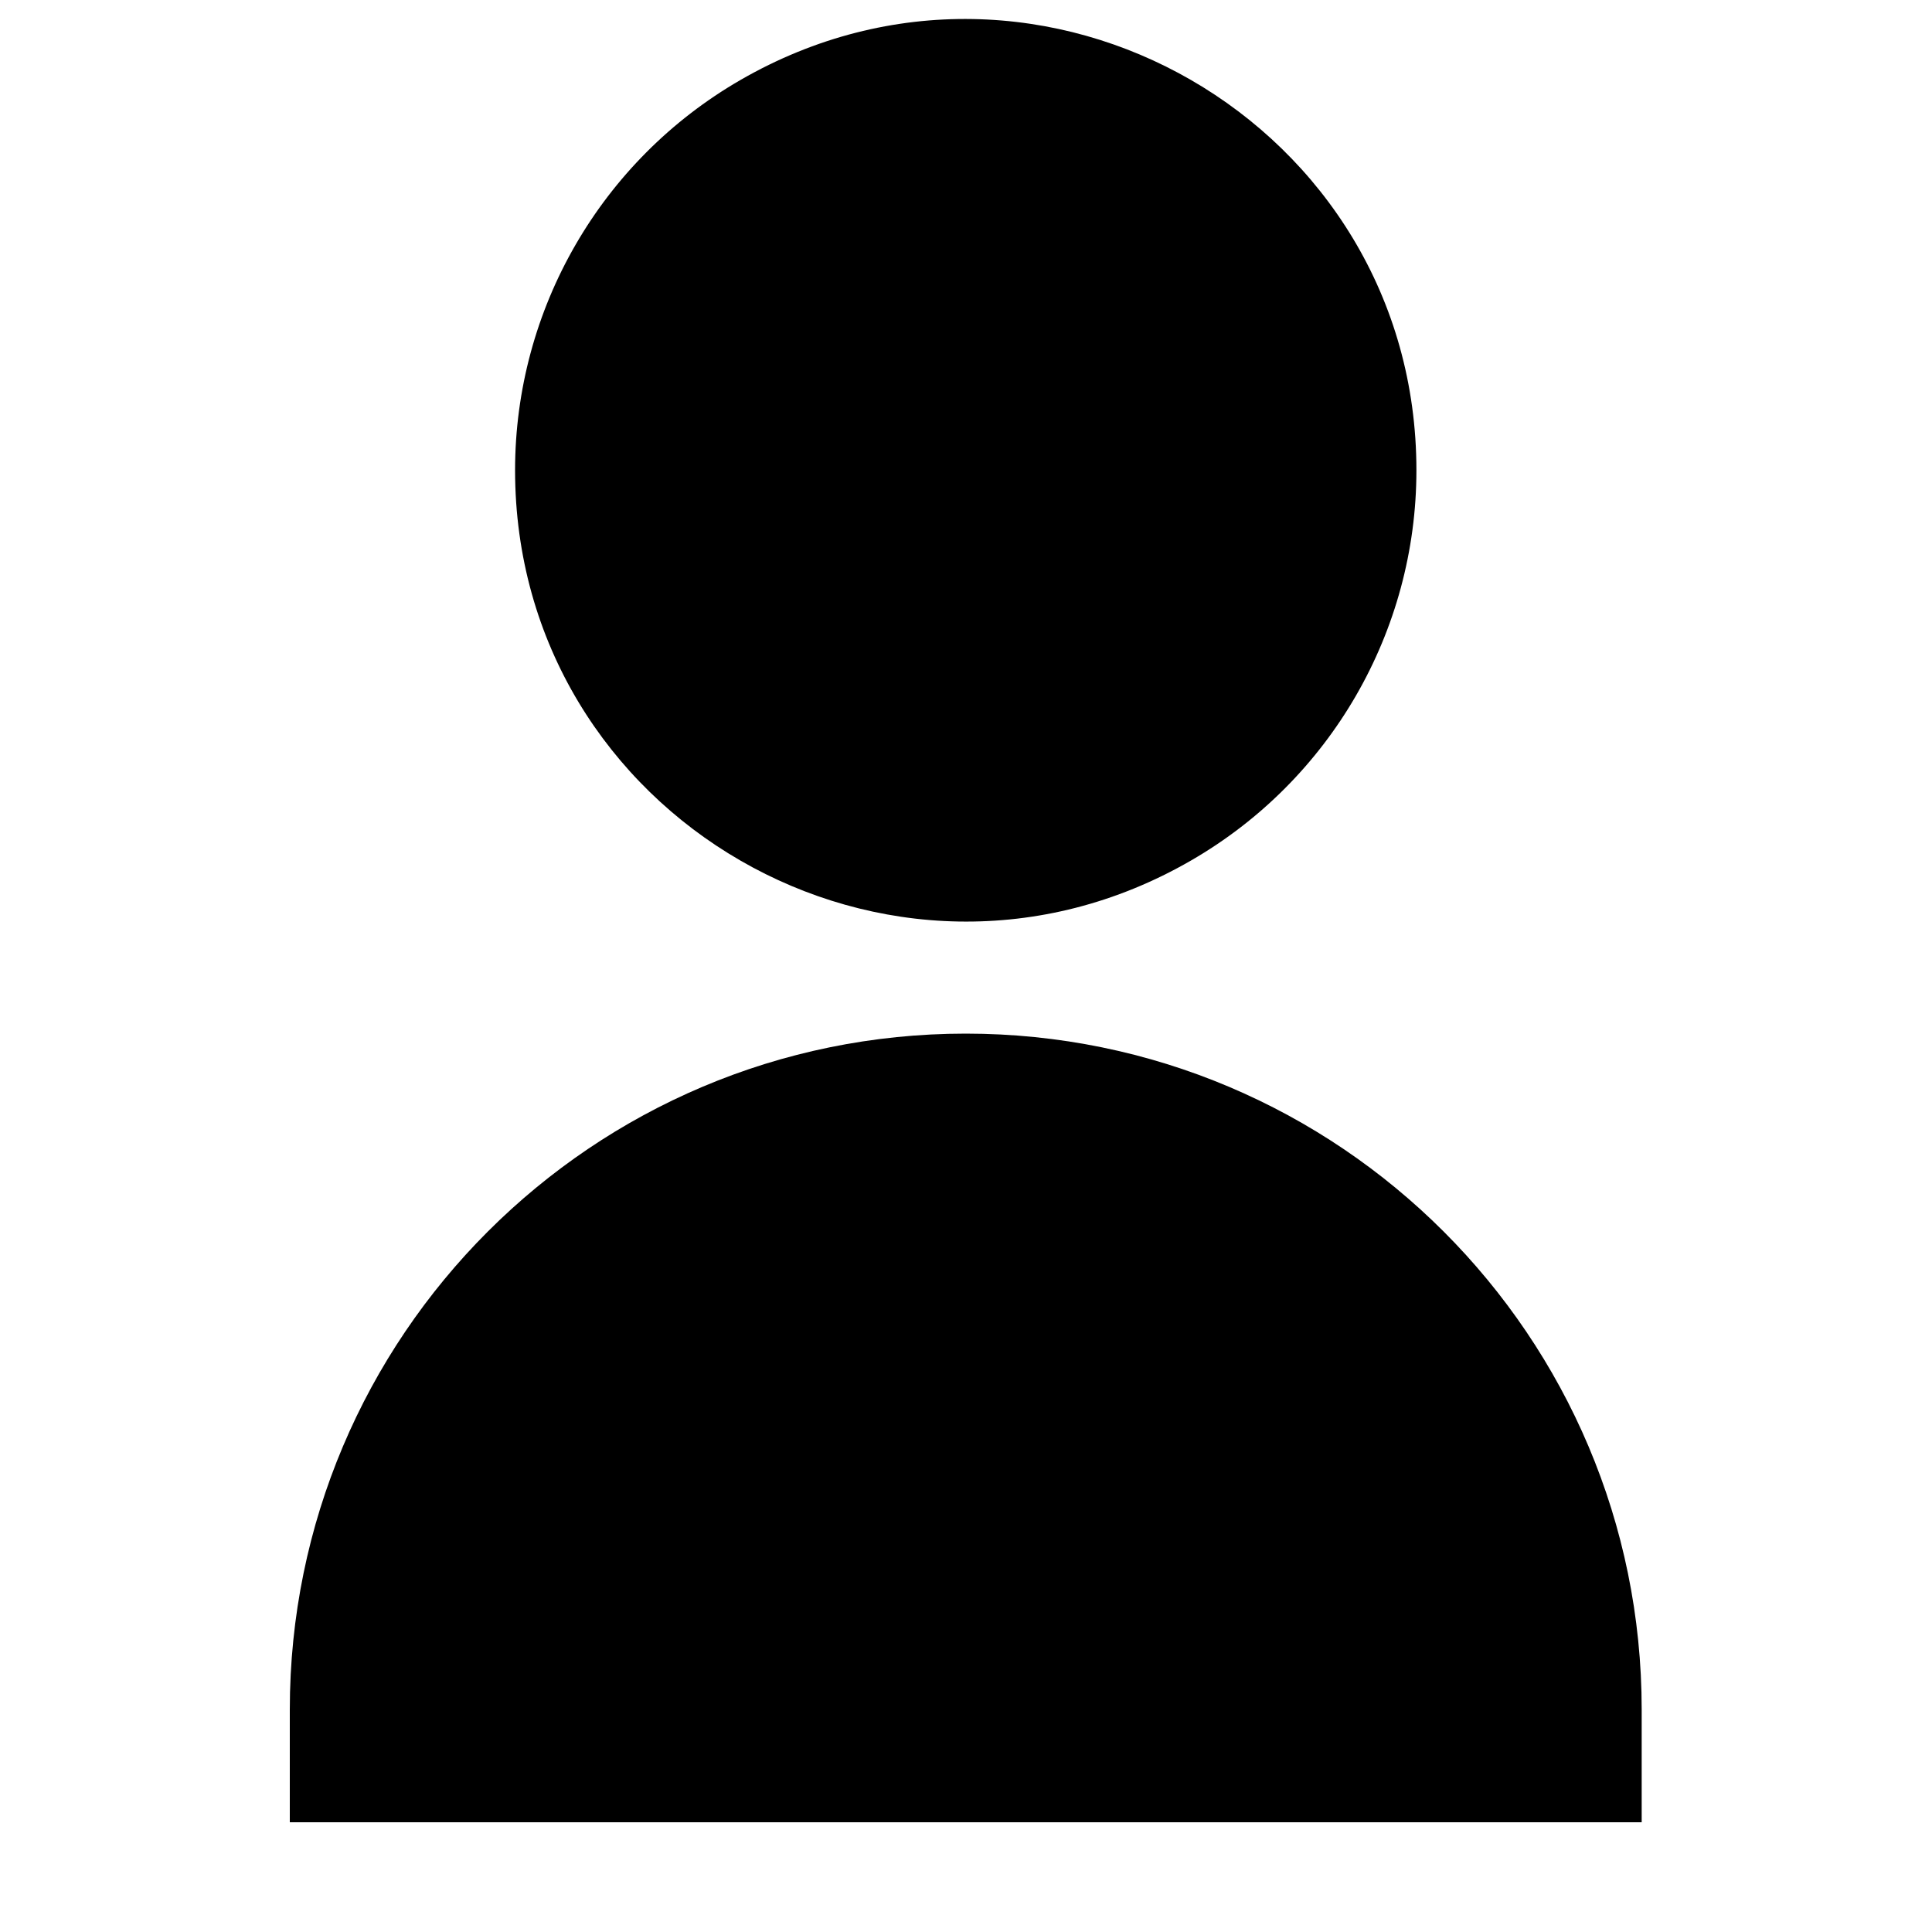 <svg id="SvgjsSvg1001" width="288" height="288" xmlns="http://www.w3.org/2000/svg" version="1.1" xmlns:xlink="http://www.w3.org/1999/xlink" xmlns:svgjs="http://svgjs.com/svgjs"><defs id="SvgjsDefs1002"></defs><g id="SvgjsG1008"><svg xmlns="http://www.w3.org/2000/svg" fill="none" viewBox="0 0 14 15" width="288" height="288"><g clip-path="url(#a)"><path fill="#000000" d="M6.998 8.025C4.1 8.025 1.75 10.374 1.75 13.273V14.148H12.246V13.273C12.246 10.374 9.896 8.025 6.998 8.025zM3.499 3.651C3.499 6.345 6.415 8.028 8.747 6.681 9.83 6.056 10.497 4.901 10.497 3.651 10.497.958 7.581-.725 5.249.621 4.166 1.246 3.499 2.401 3.499 3.651z" class="color77869E svgShape"></path></g><defs><clipPath id="a"><rect width="14" height="14" fill="#ffffff" transform="translate(0 .147)" class="colorfff svgShape"></rect></clipPath></defs></svg></g></svg>